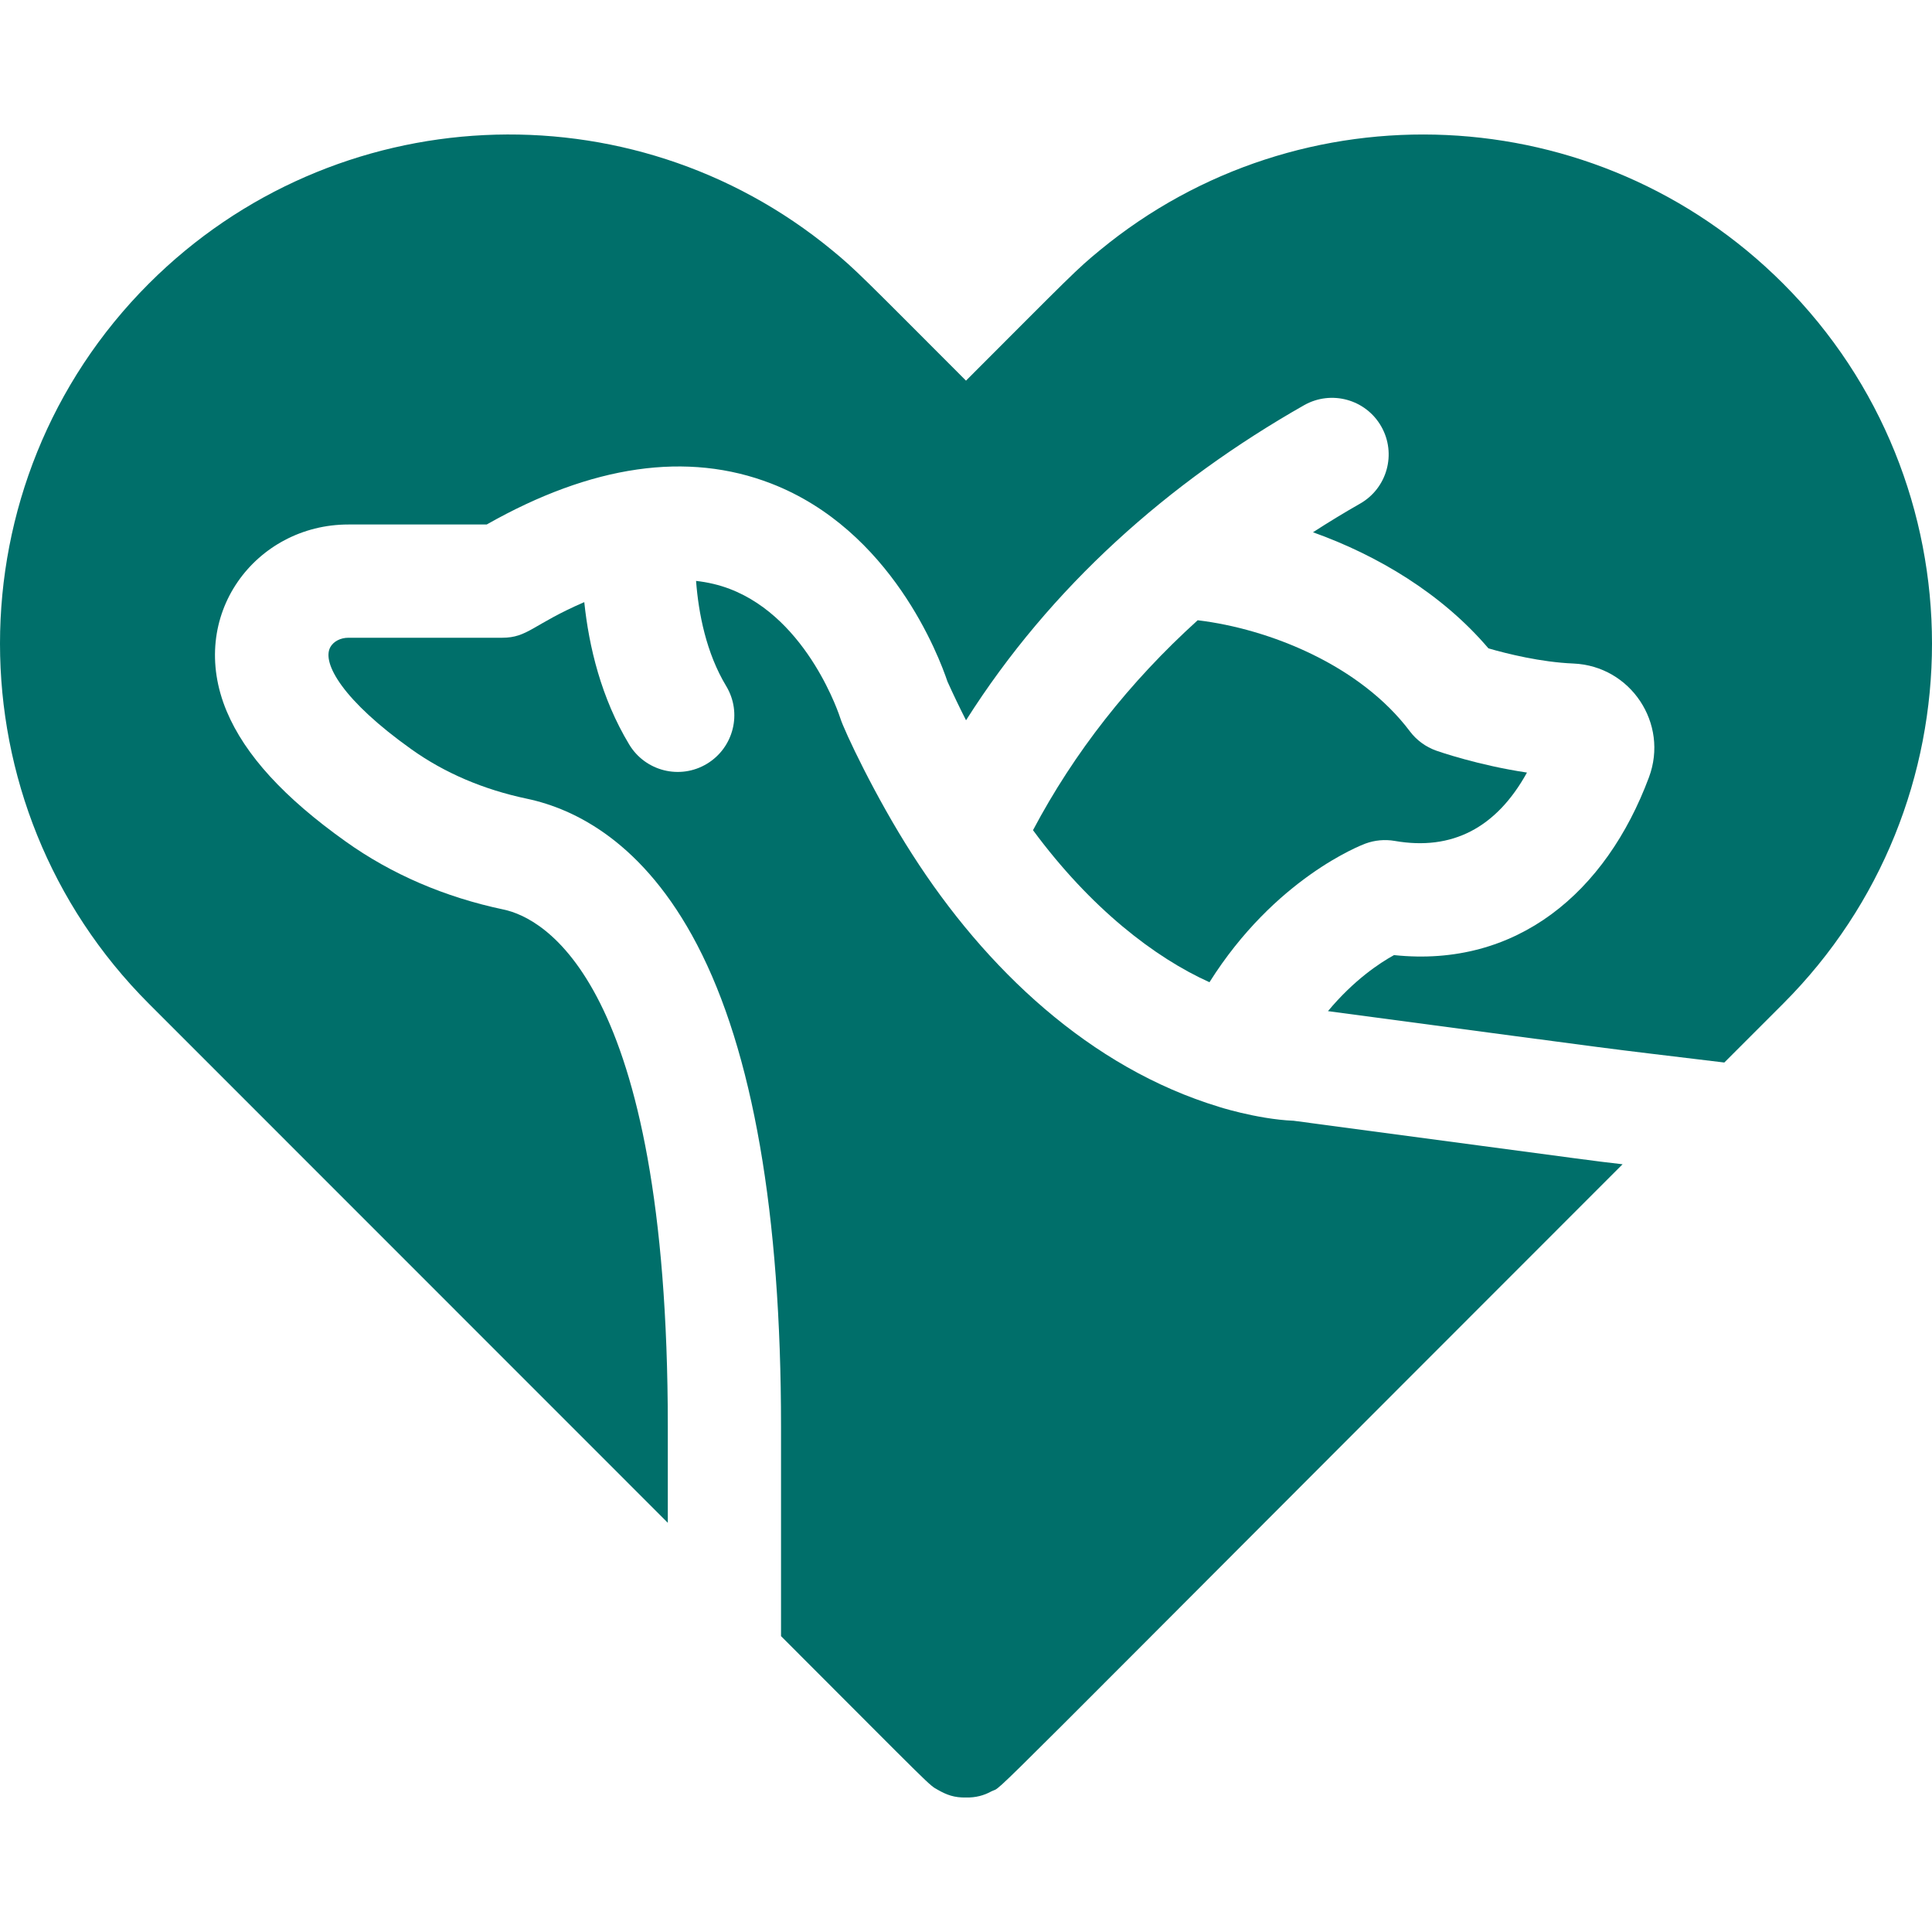 <svg width="50" height="50" viewBox="0 0 50 50" fill="none" xmlns="http://www.w3.org/2000/svg">
<g clip-path="url(#clip0_4265_212)">
<g clip-path="url(#clip1_4265_212)">
<path d="M17.283 36.921C17.283 25.336 14.03 23.749 13.033 23.539C11.51 23.218 10.135 22.626 8.947 21.779C7.351 20.643 6.344 19.541 5.869 18.413C4.82 15.921 6.622 13.574 9.014 13.574H12.596C15.317 12.032 17.792 11.675 19.959 12.514C23.069 13.719 24.303 16.991 24.52 17.638C24.675 17.981 24.835 18.315 25.001 18.641C27.192 15.181 30.245 12.479 33.749 10.487C34.453 10.088 35.347 10.334 35.747 11.037C36.147 11.741 35.901 12.635 35.197 13.035C34.781 13.272 34.376 13.519 33.98 13.775C35.659 14.375 37.318 15.367 38.521 16.78C39.003 16.919 39.876 17.137 40.72 17.172C42.202 17.235 43.194 18.726 42.675 20.116C41.561 23.103 39.25 25.052 36.077 24.718C35.706 24.922 35.038 25.363 34.368 26.168C43.102 27.332 40.873 27.044 44.625 27.498C45.12 27.003 45.627 26.496 46.149 25.974C51.284 20.836 51.284 12.476 46.148 7.34C41.317 2.508 33.646 2.206 28.465 6.476C27.861 6.971 27.735 7.113 25 9.851C22.325 7.173 22.143 6.975 21.537 6.478C16.314 2.173 8.647 2.544 3.852 7.34C-1.284 12.476 -1.284 20.836 3.852 25.975C10.037 32.16 14.318 36.443 17.283 39.41V36.921Z" fill="#006F6A"/>
<path d="M33.478 29.005C32.514 28.966 31.435 28.611 31.557 28.648C28.207 27.635 25.499 25.064 23.61 22.112C22.653 20.625 21.838 18.888 21.747 18.586C21.741 18.567 20.931 16.022 18.885 15.241C18.609 15.136 18.319 15.068 18.014 15.034C18.078 15.872 18.275 16.896 18.794 17.756C19.212 18.449 18.988 19.349 18.295 19.767C17.601 20.186 16.701 19.96 16.284 19.268C15.557 18.063 15.241 16.732 15.121 15.583C13.779 16.163 13.665 16.505 12.992 16.505H9.014C8.814 16.505 8.632 16.599 8.55 16.746C8.319 17.156 8.879 18.133 10.648 19.392C11.505 20.003 12.511 20.434 13.638 20.671C14.884 20.934 16.659 21.803 18.042 24.452C19.483 27.213 20.213 31.407 20.213 36.92V42.343C24.247 46.38 24.025 46.181 24.277 46.324C24.5 46.451 24.7 46.526 25 46.519C25.251 46.525 25.465 46.467 25.662 46.358C26.025 46.174 24.674 47.451 41.992 30.131C40.844 29.993 42.458 30.203 33.478 29.005Z" fill="#006F6A"/>
<path d="M36.096 21.763C37.578 22.022 38.726 21.427 39.518 19.994C38.258 19.806 37.226 19.447 37.171 19.427C36.899 19.331 36.661 19.157 36.487 18.926C35.2 17.215 32.853 16.275 30.996 16.052C29.226 17.654 27.797 19.477 26.734 21.485C28.228 23.509 29.886 24.783 31.301 25.42C32.995 22.728 35.228 21.873 35.334 21.833C35.578 21.743 35.84 21.719 36.096 21.763Z" fill="#006F6A"/>
</g>
</g>
<defs>
<clipPath id="clip0_4265_212">
<rect width="50" height="50" fill="white"/>
</clipPath>
<clipPath id="clip1_4265_212">
<rect width="50" height="50" fill="white"/>
</clipPath>
</defs>
</svg>

